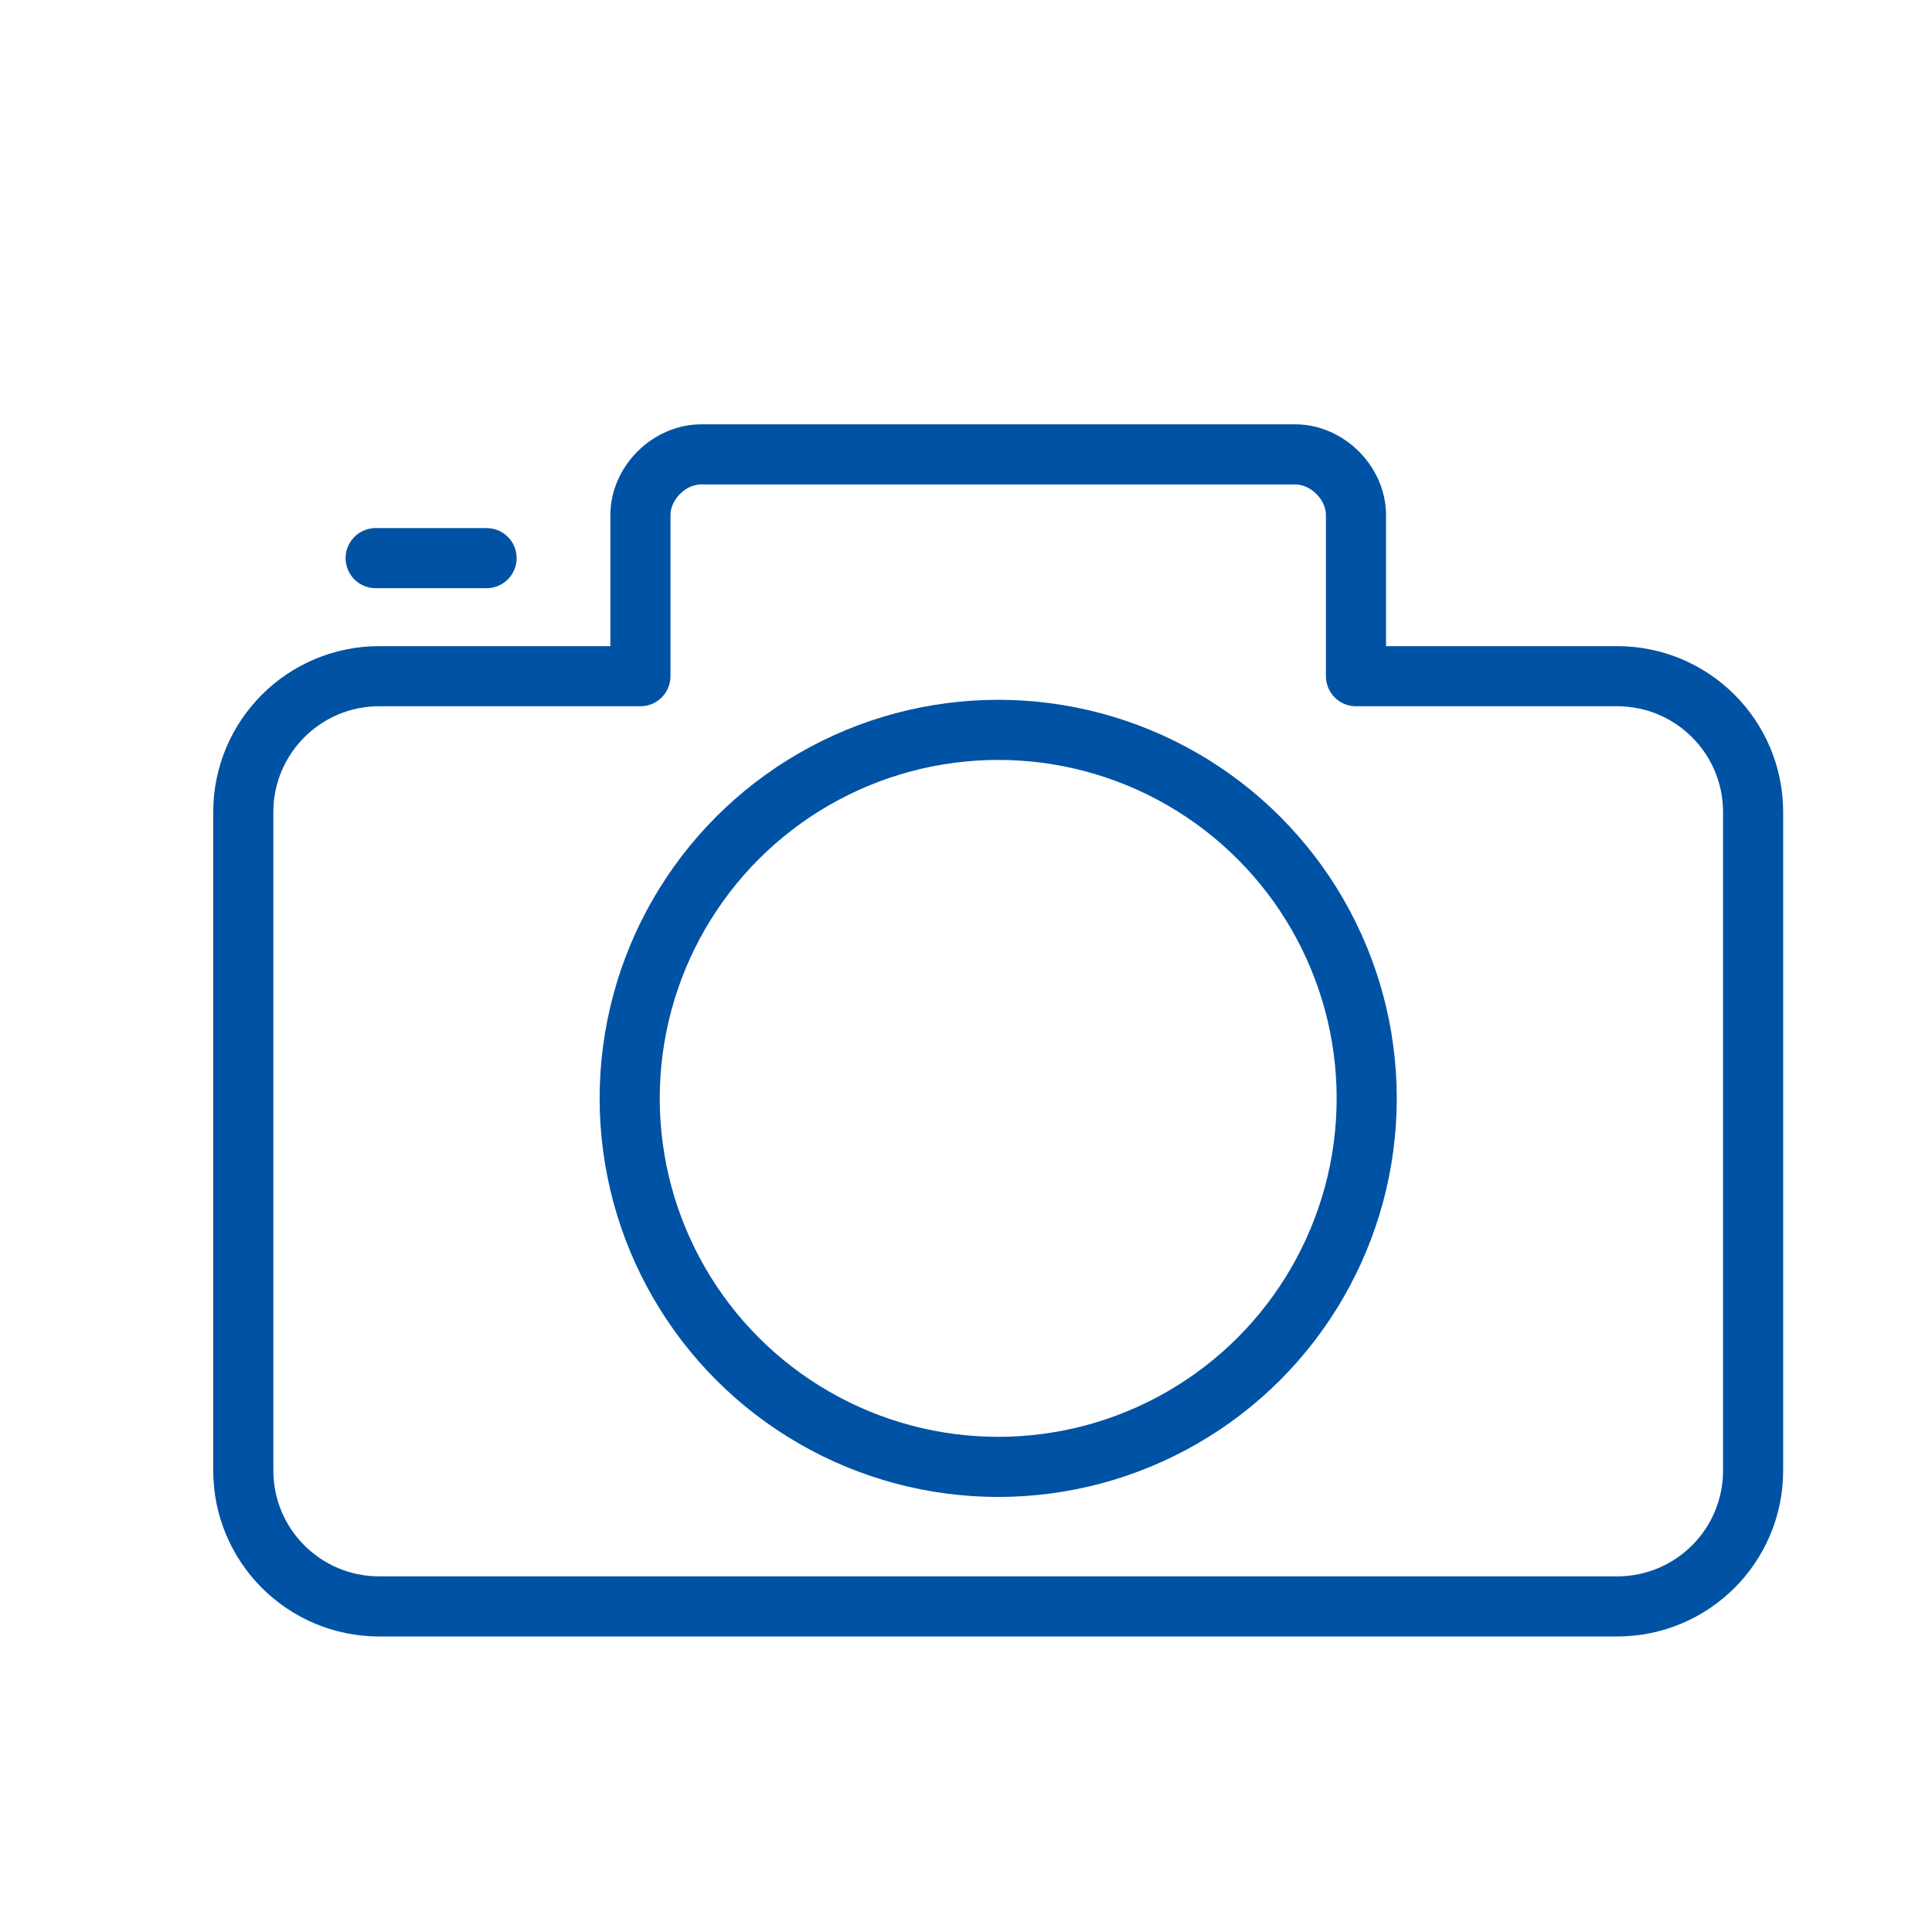 <?xml version="1.0" encoding="utf-8"?>
<!-- Generator: Adobe Illustrator 25.1.0, SVG Export Plug-In . SVG Version: 6.00 Build 0)  -->
<svg version="1.1" id="camera" xmlns="http://www.w3.org/2000/svg" xmlns:xlink="http://www.w3.org/1999/xlink" x="0px" y="0px"
	 viewBox="0 0 54 54" style="enable-background:new 0 0 54 54;" xml:space="preserve">
<style type="text/css">
	.st0{fill:none;stroke:#0052A5;stroke-width:1.68;stroke-linecap:round;stroke-linejoin:round;}
</style>
<path class="st0" d="M28.1,38.9"/>
<circle class="st0" cx="27.9" cy="30.7" r="10.3"/>
<line class="st0" x1="13.6" y1="15.6" x2="10.5" y2="15.6"/>
<path class="st0" d="M40.2,44.9"/>
<path class="st0" d="M36,44.9h9.2c2.1,0,3.8-1.7,3.8-3.8V22.7c0-2.1-1.7-3.8-3.8-3.8h-7.3v-4.5c0-0.9-0.8-1.7-1.7-1.7H19.6
	c-0.9,0-1.7,0.8-1.7,1.7v4.5h-7.3c-2.1,0-3.8,1.7-3.8,3.8v18.4c0,2.1,1.7,3.8,3.8,3.8h9.1L36,44.9z"/>
</svg>
